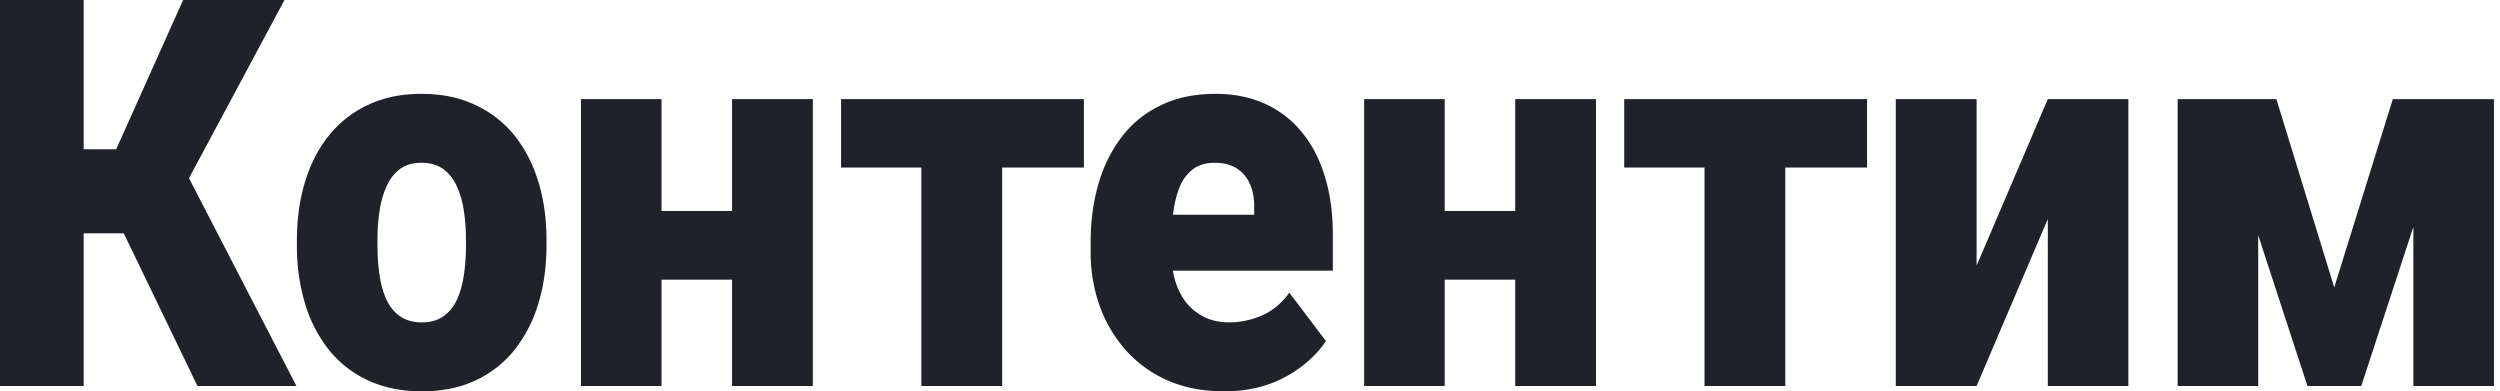 <?xml version="1.0" encoding="UTF-8"?> <svg xmlns="http://www.w3.org/2000/svg" width="115" height="18" viewBox="0 0 115 18" fill="none"><g clip-path="url(#clip0_2001_170)" fill="#1F222B"><path d="M3.849 0v17.756H0V0h3.849zm9.237 0L7.335 10.732H3.178l-.462-3.866h2.629L8.424 0h4.662zM9.084 17.756l-3.75-7.768 2.804-2.866 5.498 10.634H9.084zm4.574-6.463v-.256c0-.968.125-1.858.374-2.671.25-.821.616-1.532 1.1-2.134a4.98 4.98 0 011.792-1.403c.712-.341 1.533-.512 2.464-.512.938 0 1.763.171 2.474.512a4.96 4.96 0 011.804 1.403c.483.602.85 1.313 1.1 2.134.249.813.373 1.703.373 2.67v.257c0 .96-.124 1.85-.374 2.67a6.422 6.422 0 01-1.1 2.135 4.98 4.98 0 01-1.792 1.402c-.711.334-1.532.5-2.463.5s-1.756-.166-2.475-.5a4.958 4.958 0 01-1.803-1.402 6.424 6.424 0 01-1.1-2.134 9.154 9.154 0 01-.374-2.671zm3.706-.256v.256c0 .496.033.96.1 1.39.065.431.175.81.33 1.134.153.317.362.565.626.744.264.179.594.268.99.268.388 0 .71-.089.967-.268.264-.179.473-.427.627-.744.154-.325.264-.703.33-1.134.066-.43.1-.894.1-1.39v-.256c0-.48-.034-.931-.1-1.354a4.087 4.087 0 00-.33-1.134 1.914 1.914 0 00-.627-.78c-.264-.187-.593-.281-.99-.281-.388 0-.714.094-.978.28a1.953 1.953 0 00-.616.781 4.09 4.09 0 00-.33 1.134 8.782 8.782 0 00-.099 1.354zm17.65-1.33v3.159h-5.938V9.707h5.938zM30.43 4.561v13.195h-3.706V4.561h3.706zm6.96 0v13.195h-3.716V4.561h3.717zm8.71 0v13.195h-3.718V4.561H46.1zm3.76 0v3.146H38.689V4.561H49.86zM56.306 18c-.968 0-1.833-.166-2.595-.5a5.636 5.636 0 01-1.935-1.402 6.334 6.334 0 01-1.2-2.049 7.345 7.345 0 01-.406-2.451v-.464c0-.967.12-1.861.363-2.683a6.487 6.487 0 011.078-2.17 4.868 4.868 0 011.792-1.44c.719-.349 1.555-.524 2.507-.524.843 0 1.599.15 2.266.451a4.623 4.623 0 011.693 1.293c.47.561.825 1.24 1.067 2.037.25.796.374 1.69.374 2.683v1.67h-9.721V9.878h6.103v-.317c.007-.439-.062-.813-.21-1.122a1.534 1.534 0 00-.615-.707c-.271-.163-.6-.244-.99-.244-.403 0-.736.098-1 .293a1.954 1.954 0 00-.605.805c-.14.333-.239.719-.297 1.158a10.53 10.53 0 00-.088 1.39v.464c0 .488.059.93.176 1.329.124.398.3.74.528 1.024.234.277.513.492.836.647.33.154.703.231 1.121.231.506 0 1.005-.105 1.496-.317.49-.211.913-.56 1.265-1.048l1.682 2.22c-.242.381-.586.751-1.034 1.109a5.52 5.52 0 01-1.583.878c-.616.22-1.306.33-2.068.33zm14.736-8.293v3.159h-5.939V9.707h5.939zm-4.586-5.146v13.195H62.75V4.561h3.706zm6.96 0v13.195H69.7V4.561h3.717zm8.709-.001v13.196h-3.717V4.561h3.717zm3.76 0v3.147H74.714V4.561h11.173zm5.038 7.66l3.276-7.66h3.706v13.196H94.2v-7.683l-3.276 7.683h-3.718V4.561h3.718v7.658zm16.452 1l2.694-8.659h2.87l-4.321 13.195h-2.475l-4.311-13.195h2.882l2.661 8.659zm-3.497-8.659v13.195h-3.706V4.561h3.706zm7.137 13.195V4.561h3.706v13.195h-3.706z"></path></g><defs><clipPath id="clip0_2001_170"><path fill="#fff" d="M0 0h115v18H0z"></path></clipPath></defs></svg> 